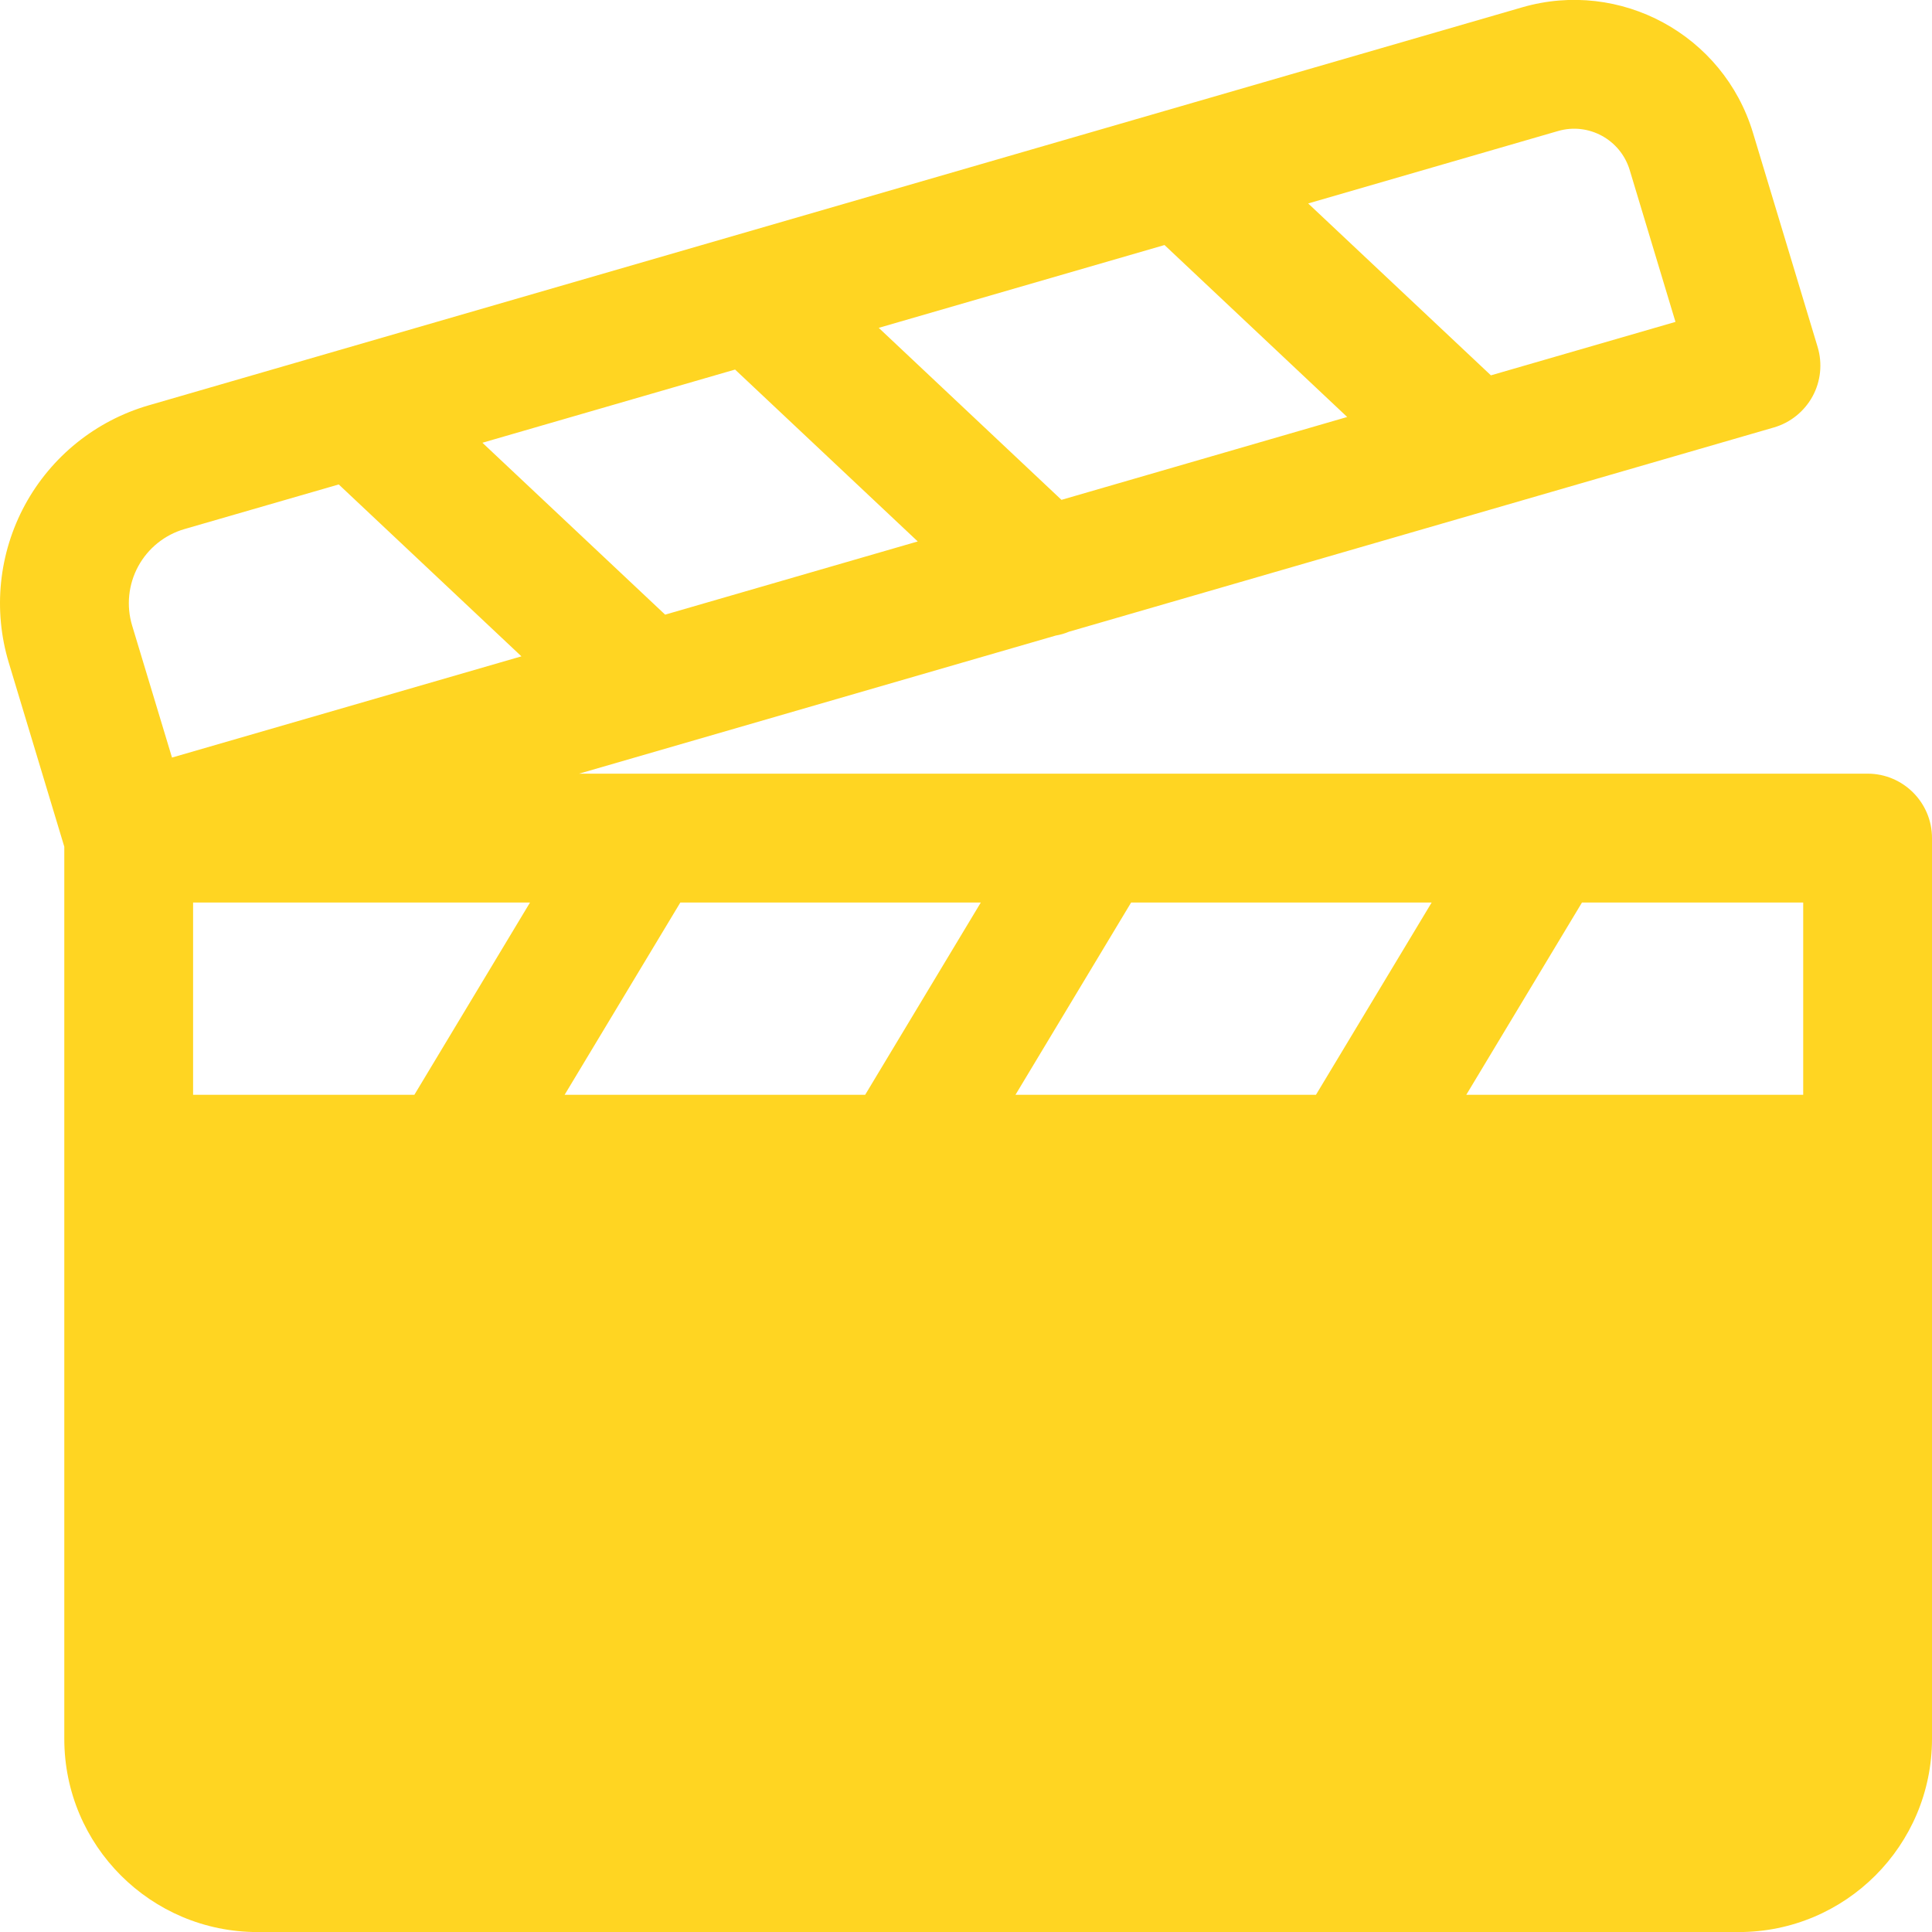 <svg xmlns="http://www.w3.org/2000/svg" width="36" height="36" viewBox="0 0 36 36" fill="none"><path fill-rule="evenodd" clip-rule="evenodd" d="M33.6 22.8V32.401C33.6 33.063 33.062 33.601 32.4 33.601C26.399 33.601 10.799 33.601 4.798 33.601C4.136 33.601 3.598 33.063 3.598 32.401V22.8H33.6Z" fill="#FFD522"></path><path fill-rule="evenodd" clip-rule="evenodd" d="M1.198 15.777V32.401C1.198 34.389 2.81 36.001 4.798 36.001H32.4C34.388 36.001 36 34.389 36 32.401V15.616C36 14.954 35.462 14.416 34.8 14.416H10.791L19.671 11.843C19.755 11.829 19.839 11.805 19.919 11.771L33.054 7.965C33.361 7.876 33.62 7.667 33.774 7.386C33.928 7.104 33.961 6.773 33.869 6.466C33.869 6.466 33.199 4.247 32.664 2.474C32.113 0.648 30.194 -0.395 28.362 0.137L2.77 7.553C1.785 7.839 0.956 8.506 0.466 9.407C-0.023 10.309 -0.133 11.367 0.164 12.349L1.198 15.777ZM29.478 16.817L27.322 20.4H33.6V16.817H29.478ZM10.521 20.4H16.121L18.276 16.817H12.677L10.521 20.4ZM3.598 20.4H7.721L9.876 16.817H3.598V20.4ZM18.922 20.4H24.521L26.677 16.817H21.077L18.922 20.4ZM6.312 9.027L9.716 12.23L3.205 14.116L2.462 11.656C2.351 11.288 2.392 10.89 2.575 10.553C2.758 10.216 3.069 9.965 3.439 9.858L6.312 9.027ZM8.989 8.25L12.394 11.453L17.101 10.089L13.697 6.886L8.989 8.25ZM16.374 6.109L19.779 9.314L25.103 7.77L21.699 4.566L16.374 6.109ZM27.781 6.994L24.376 3.791L29.03 2.442C29.599 2.276 30.195 2.6 30.367 3.168L31.22 5.998L27.781 6.994Z" fill="#FFD522"></path></svg>